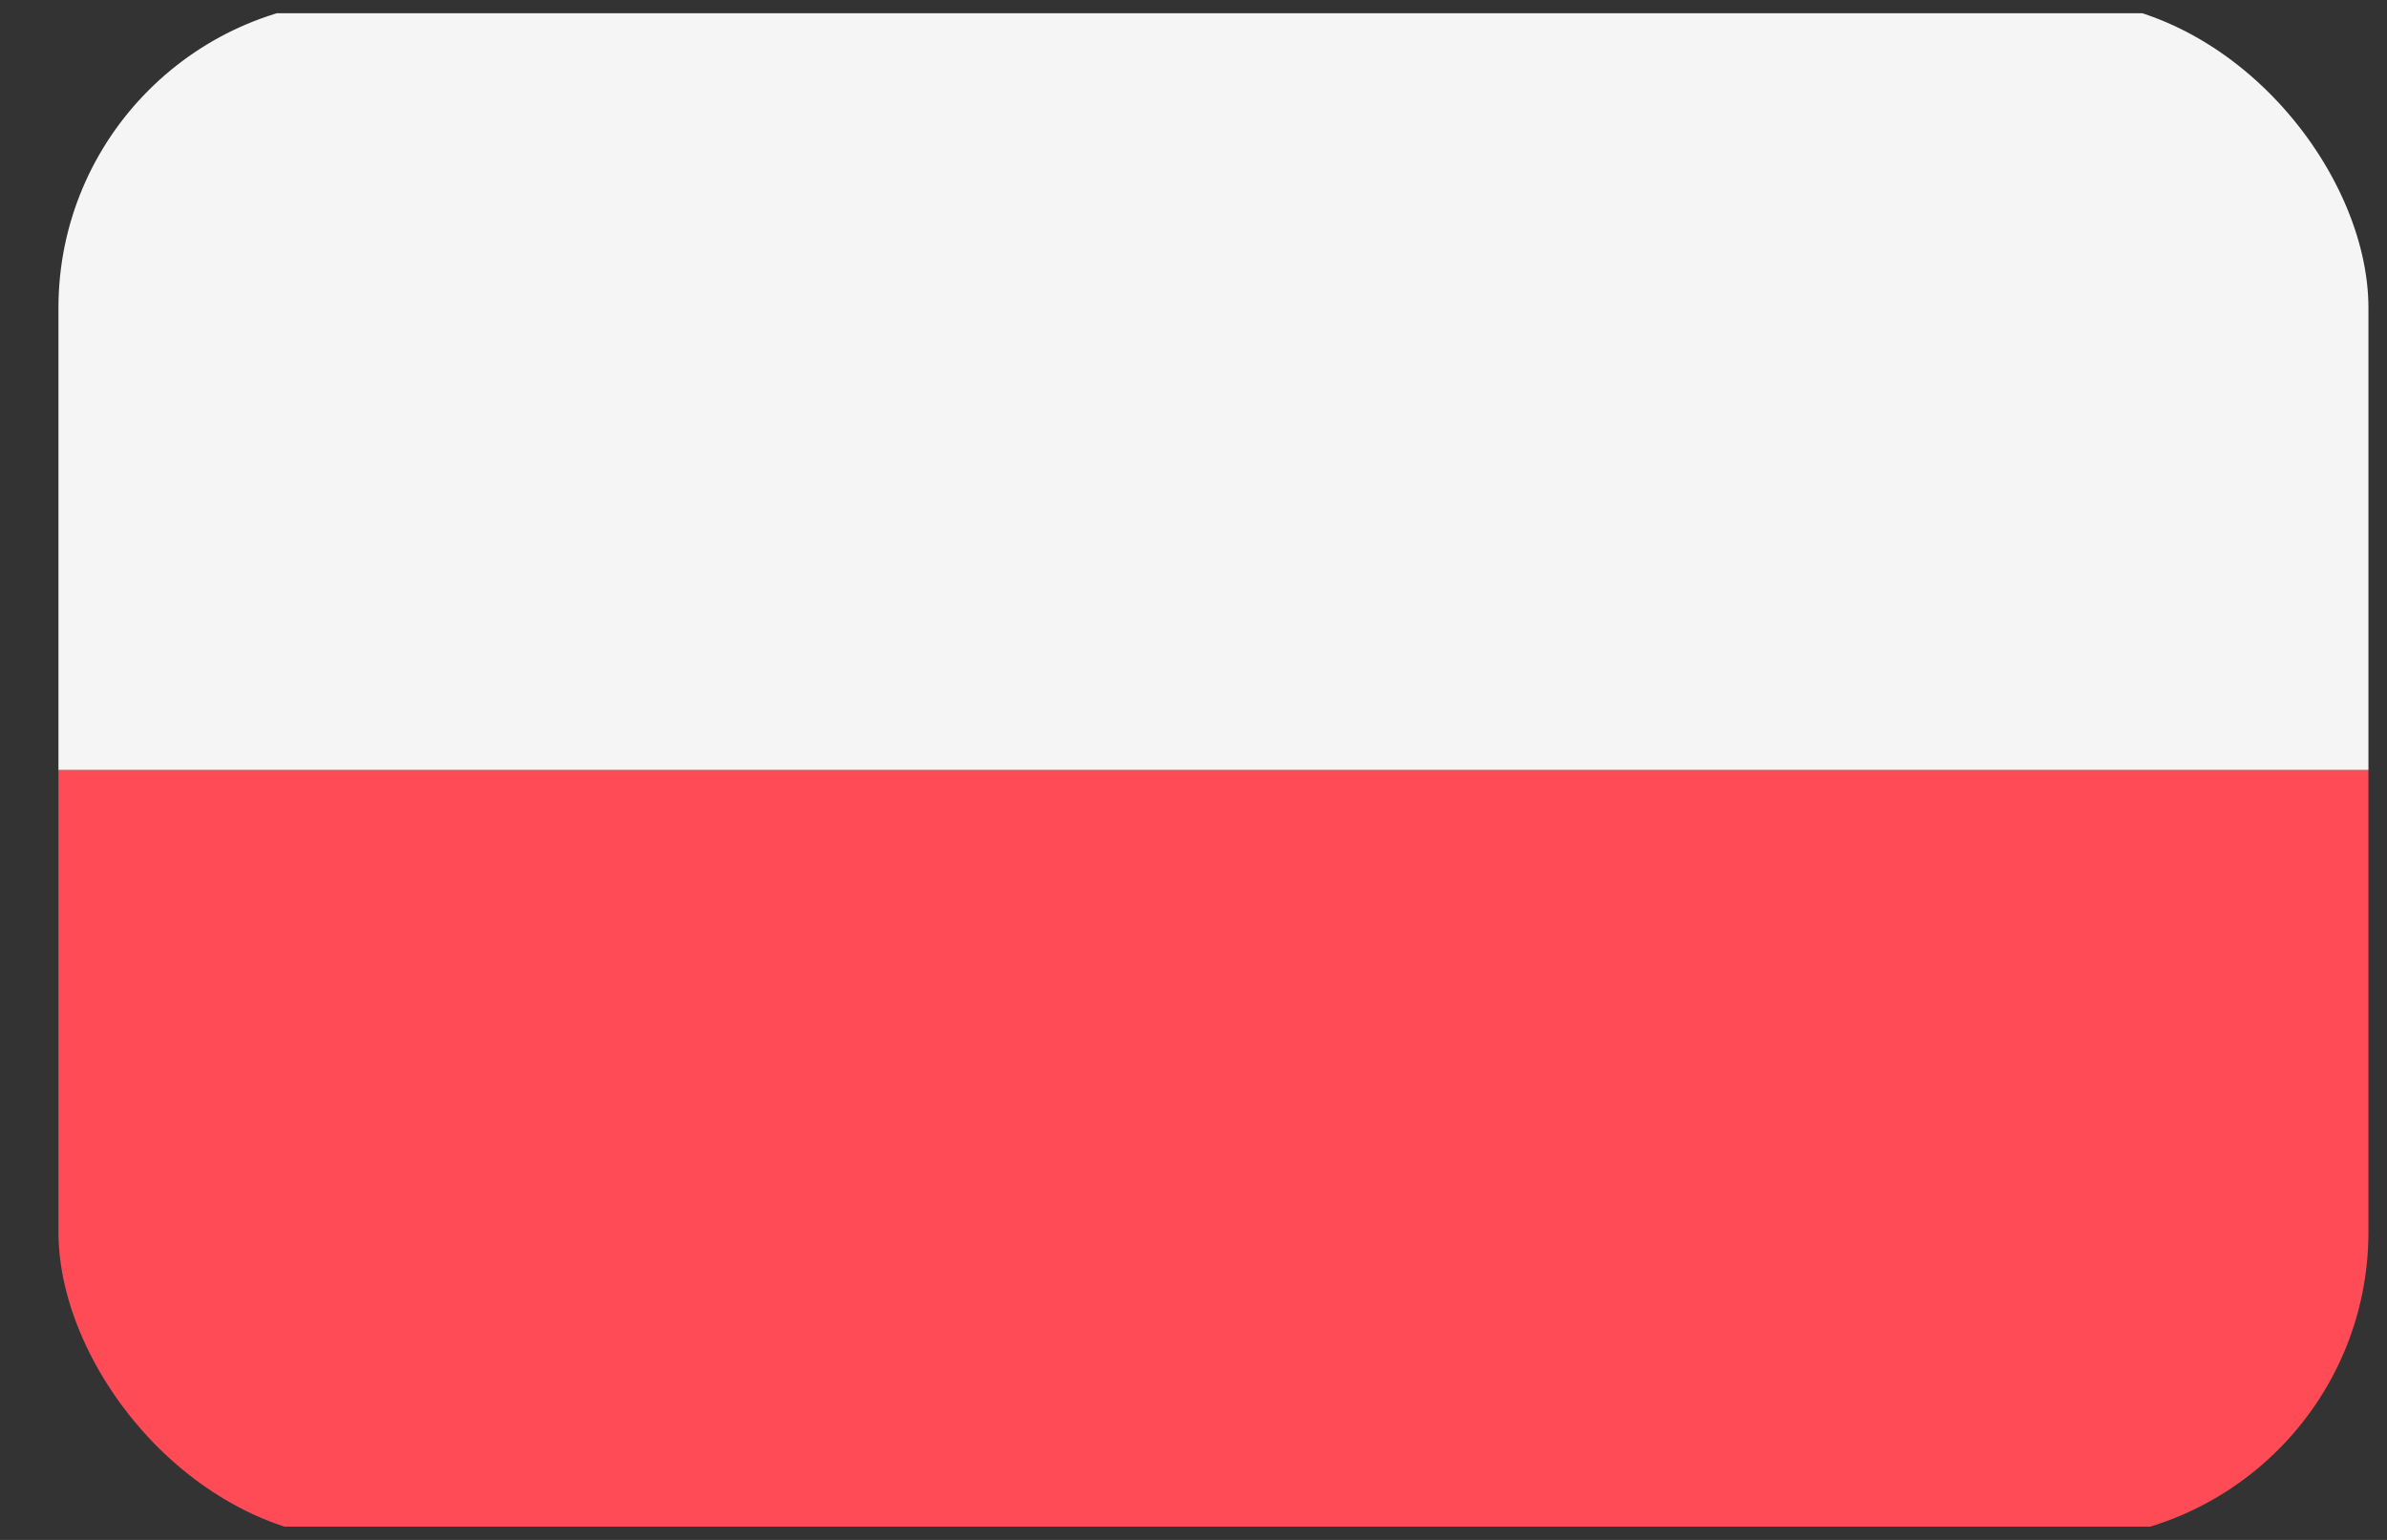 <svg width="31" height="20" viewBox="0 0 31 20" fill="none" xmlns="http://www.w3.org/2000/svg">
<rect x="0" y="0" width="31" height="20" fill="#333333" stroke="none"/>
<g clip-path="url(#clip0_14413_58746)">
<path d="M0.759 10H30.759V19.31C30.759 19.448 30.704 19.579 30.607 19.676C30.51 19.773 30.379 19.828 30.241 19.828H1.276C1.139 19.828 1.007 19.773 0.91 19.676C0.813 19.579 0.759 19.448 0.759 19.31V10Z" fill="#FF4B55"/>
<path d="M30.759 10H0.759V0.69C0.759 0.552 0.813 0.421 0.91 0.324C1.007 0.227 1.139 0.172 1.276 0.172H30.241C30.379 0.172 30.51 0.227 30.607 0.324C30.704 0.421 30.759 0.552 30.759 0.69L30.759 10Z" fill="#F5F5F5"/>
</g>
<defs>
<clipPath id="clip0_14413_58746">
<rect x="0.759" width="30" height="20" rx="4" fill="white"/>
</clipPath>
</defs>
</svg>
